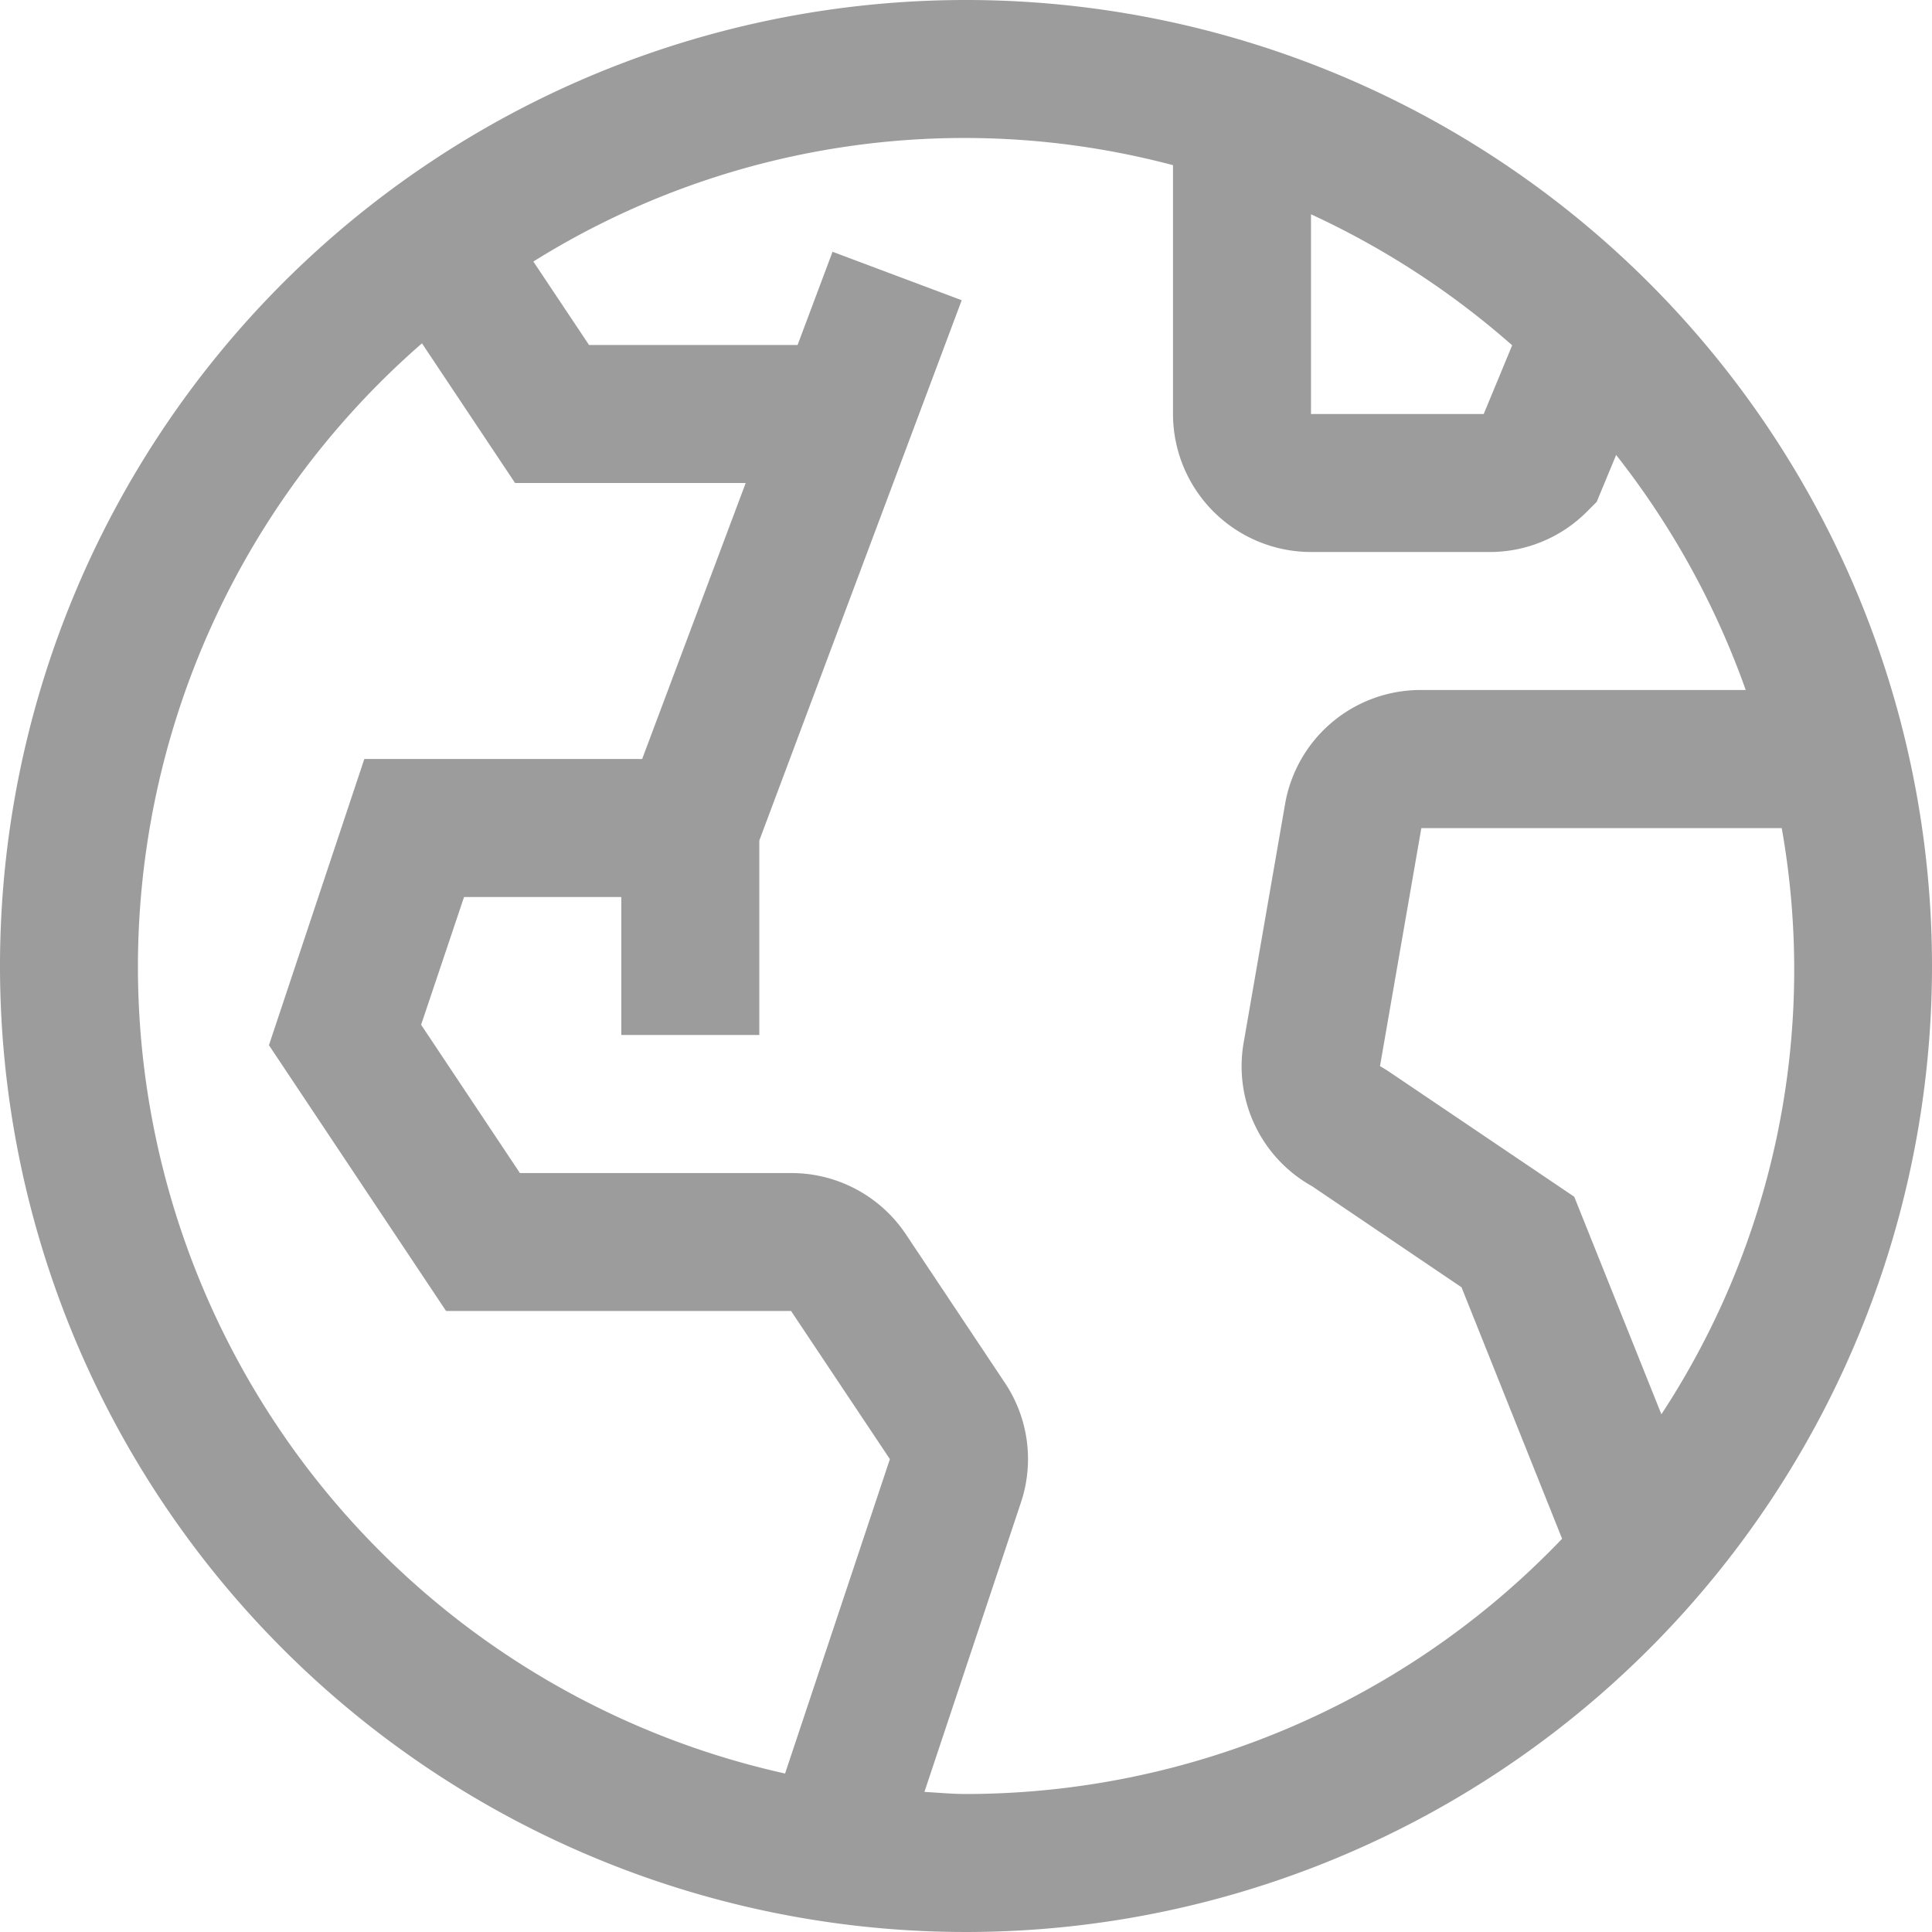 <svg xmlns="http://www.w3.org/2000/svg" width="31.5" height="31.5" viewBox="0 0 31.5 31.5"><path fill="#9c9c9c" d="M15.75 0A15.75 15.75 0 1 0 31.5 15.75 15.75 15.75 0 0 0 15.75 0Zm5.625 3.494a13.516 13.516 0 0 1 3.28 2.136l-.464 1.12h-2.816ZM12.8 28.916A13.473 13.473 0 0 1 6.88 5.598l1.518 2.277h3.76l-1.688 4.5H5.94l-1.555 4.666 2.888 4.334h5.625l1.611 2.415Zm2.95.334c-.228 0-.452-.022-.678-.034l1.572-4.714a2.236 2.236 0 0 0-.262-1.959l-1.611-2.417a2.245 2.245 0 0 0-1.873-1H8.477l-1.611-2.418.7-2.083h2.564v2.25h2.25v-3.171l3.3-8.809-2.106-.79-.57 1.52h-3.4l-.908-1.361a13.268 13.268 0 0 1 10.429-1.571V6.75A2.252 2.252 0 0 0 21.375 9h2.909a2.234 2.234 0 0 0 1.591-.659l.158-.158.317-.765a13.479 13.479 0 0 1 2.113 3.832h-5.289a2.242 2.242 0 0 0-2.224 1.873l-.672 3.871a2.239 2.239 0 0 0 1.115 2.347l2.436 1.647 1.64 4.1a13.453 13.453 0 0 1-9.719 4.162Zm9.917-9.738-3.054-2.062-.113-.068.674-3.88h5.876a13.211 13.211 0 0 1-1.962 9.557Z"/></svg>